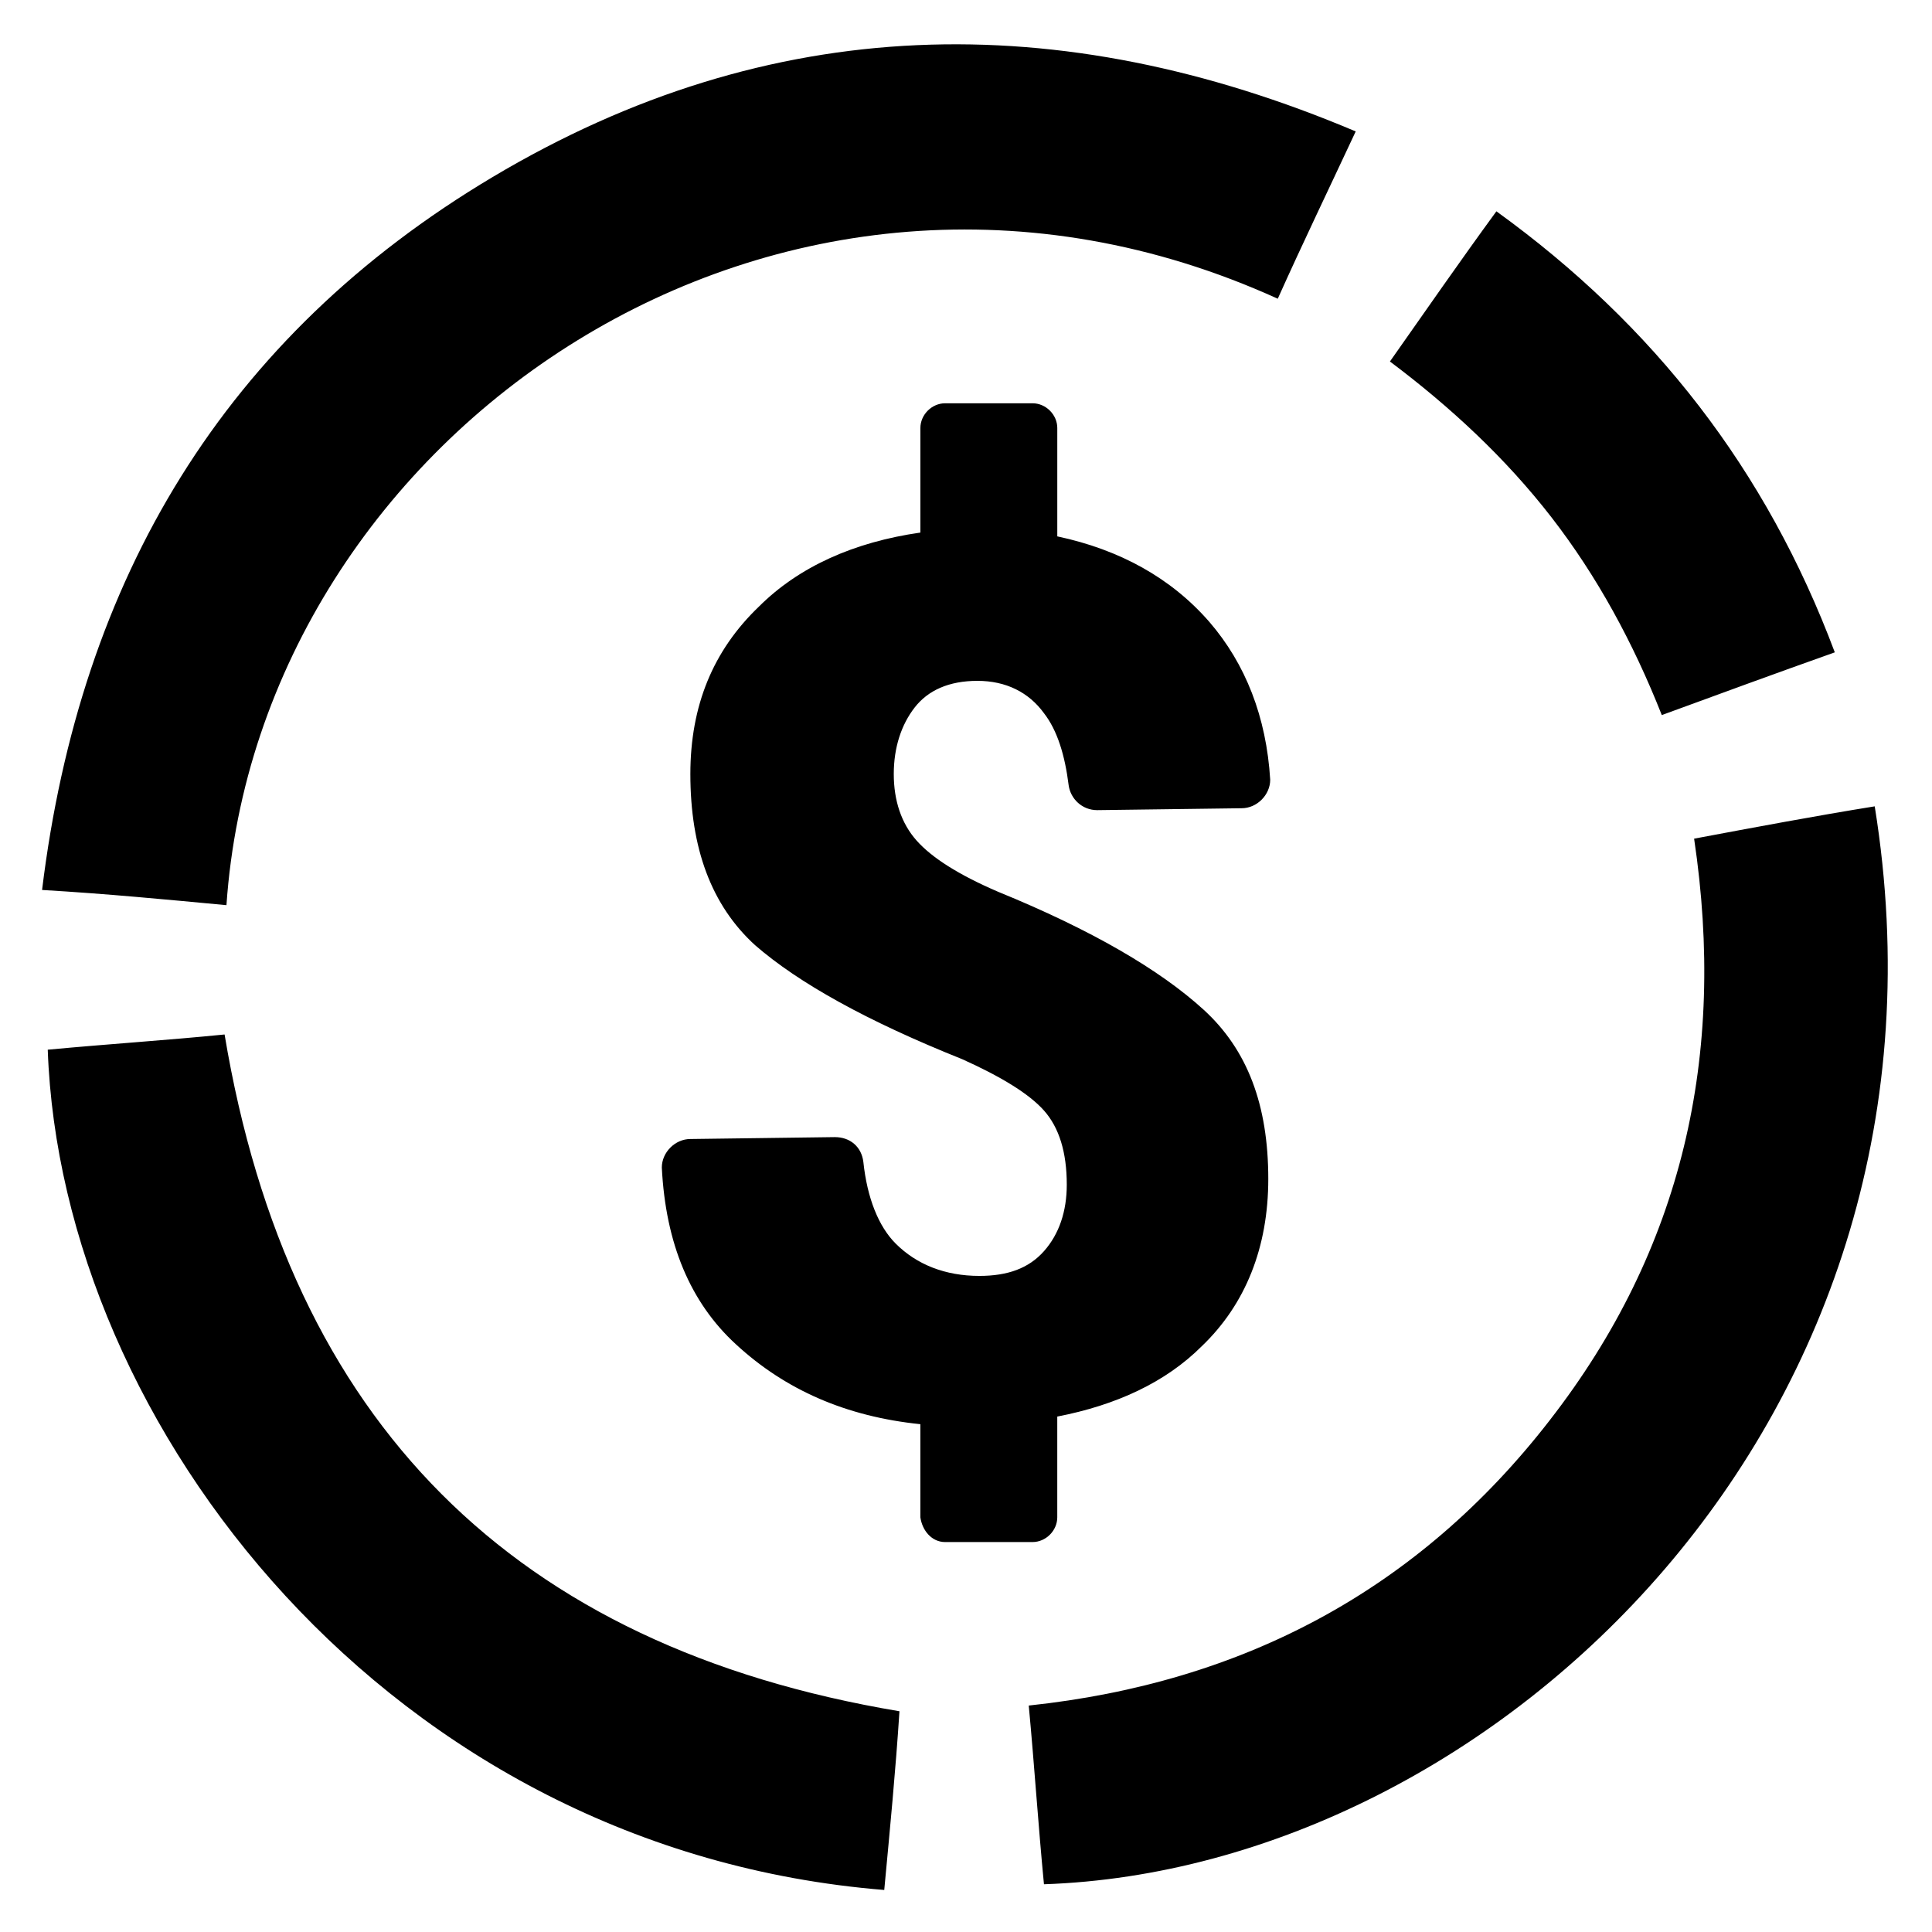 <?xml version="1.0" encoding="UTF-8"?>
<!-- The Best Svg Icon site in the world: iconSvg.co, Visit us! https://iconsvg.co -->
<svg fill="#000000" width="800px" height="800px" version="1.1" viewBox="144 144 512 512" xmlns="http://www.w3.org/2000/svg">
 <path d="m204.02 383.88c-16.121-1.512-31.738-3.023-48.871-4.031 10.078-82.625 48.367-146.61 119.4-188.93 73.555-43.832 150.14-45.344 228.73-12.09-7.055 15.113-14.105 29.727-20.656 44.336-132-59.953-270.04 35.773-278.61 160.71zm350.65 136.54c-34.762 44.84-81.113 69.527-138.04 75.57 1.512 16.121 2.519 31.738 4.031 47.359 118.9-4.031 246.36-123.43 220.16-285.66-15.617 2.519-31.738 5.543-47.863 8.566 8.566 57.43-3.023 108.82-38.289 154.16zm-351.16-102.27c-15.113 1.512-30.73 2.519-46.855 4.031 3.527 99.754 90.688 212.11 221.68 222.68 1.512-16.121 3.023-31.738 4.031-47.359-102.27-17.129-161.72-76.578-178.85-179.36zm351.66-137.04c12.09 15.617 21.664 33.25 29.223 52.395 15.113-5.543 30.23-11.082 45.848-16.625-18.137-48.367-47.863-86.656-89.68-116.88-9.574 13.098-18.641 26.199-28.215 39.801 16.121 12.094 30.734 25.695 42.824 41.312zm-160.71 271.55h23.176c3.527 0 6.551-3.023 6.551-6.551v-26.703c15.617-3.023 28.719-9.07 38.289-18.641 11.586-11.082 17.633-26.199 17.633-44.336 0-19.648-5.543-34.258-17.129-44.84-11.586-10.578-29.727-21.16-54.41-31.234-10.578-4.535-17.633-9.07-21.664-13.602-4.031-4.535-6.047-10.578-6.047-17.633 0-7.055 2.016-13.098 5.543-17.633 3.527-4.535 9.07-7.055 16.625-7.055 7.559 0 13.602 3.023 17.633 8.566 3.527 4.535 5.543 11.082 6.551 19.145 0.504 3.527 3.527 6.551 7.559 6.551l38.289-0.504c4.031 0 7.559-3.527 7.559-7.559-1.008-16.625-6.551-30.73-16.121-41.816-10.078-11.586-23.68-19.145-40.305-22.672v-28.719c0-3.527-3.023-6.551-6.551-6.551h-23.176c-3.527 0-6.551 3.023-6.551 6.551v27.711c-17.633 2.519-32.242 9.07-42.824 19.648-12.09 11.586-18.137 26.199-18.137 44.336 0 19.648 5.543 34.762 17.129 45.344 11.586 10.078 29.727 20.152 54.914 30.23 10.078 4.535 17.633 9.07 21.664 13.602 4.031 4.535 6.047 11.082 6.047 19.648 0 7.055-2.016 13.098-6.047 17.633-4.031 4.535-9.574 6.551-17.129 6.551-9.07 0-16.625-3.023-22.168-8.566-4.535-4.535-7.559-12.09-8.566-21.664-0.504-4.031-3.527-6.551-7.559-6.551l-38.289 0.504c-4.031 0-7.559 3.527-7.559 7.559 1.008 20.152 7.559 35.77 19.648 46.855 13.098 12.09 29.223 19.145 48.871 21.16v24.684c0.504 3.527 3.023 6.551 6.551 6.551z"/>
</svg>